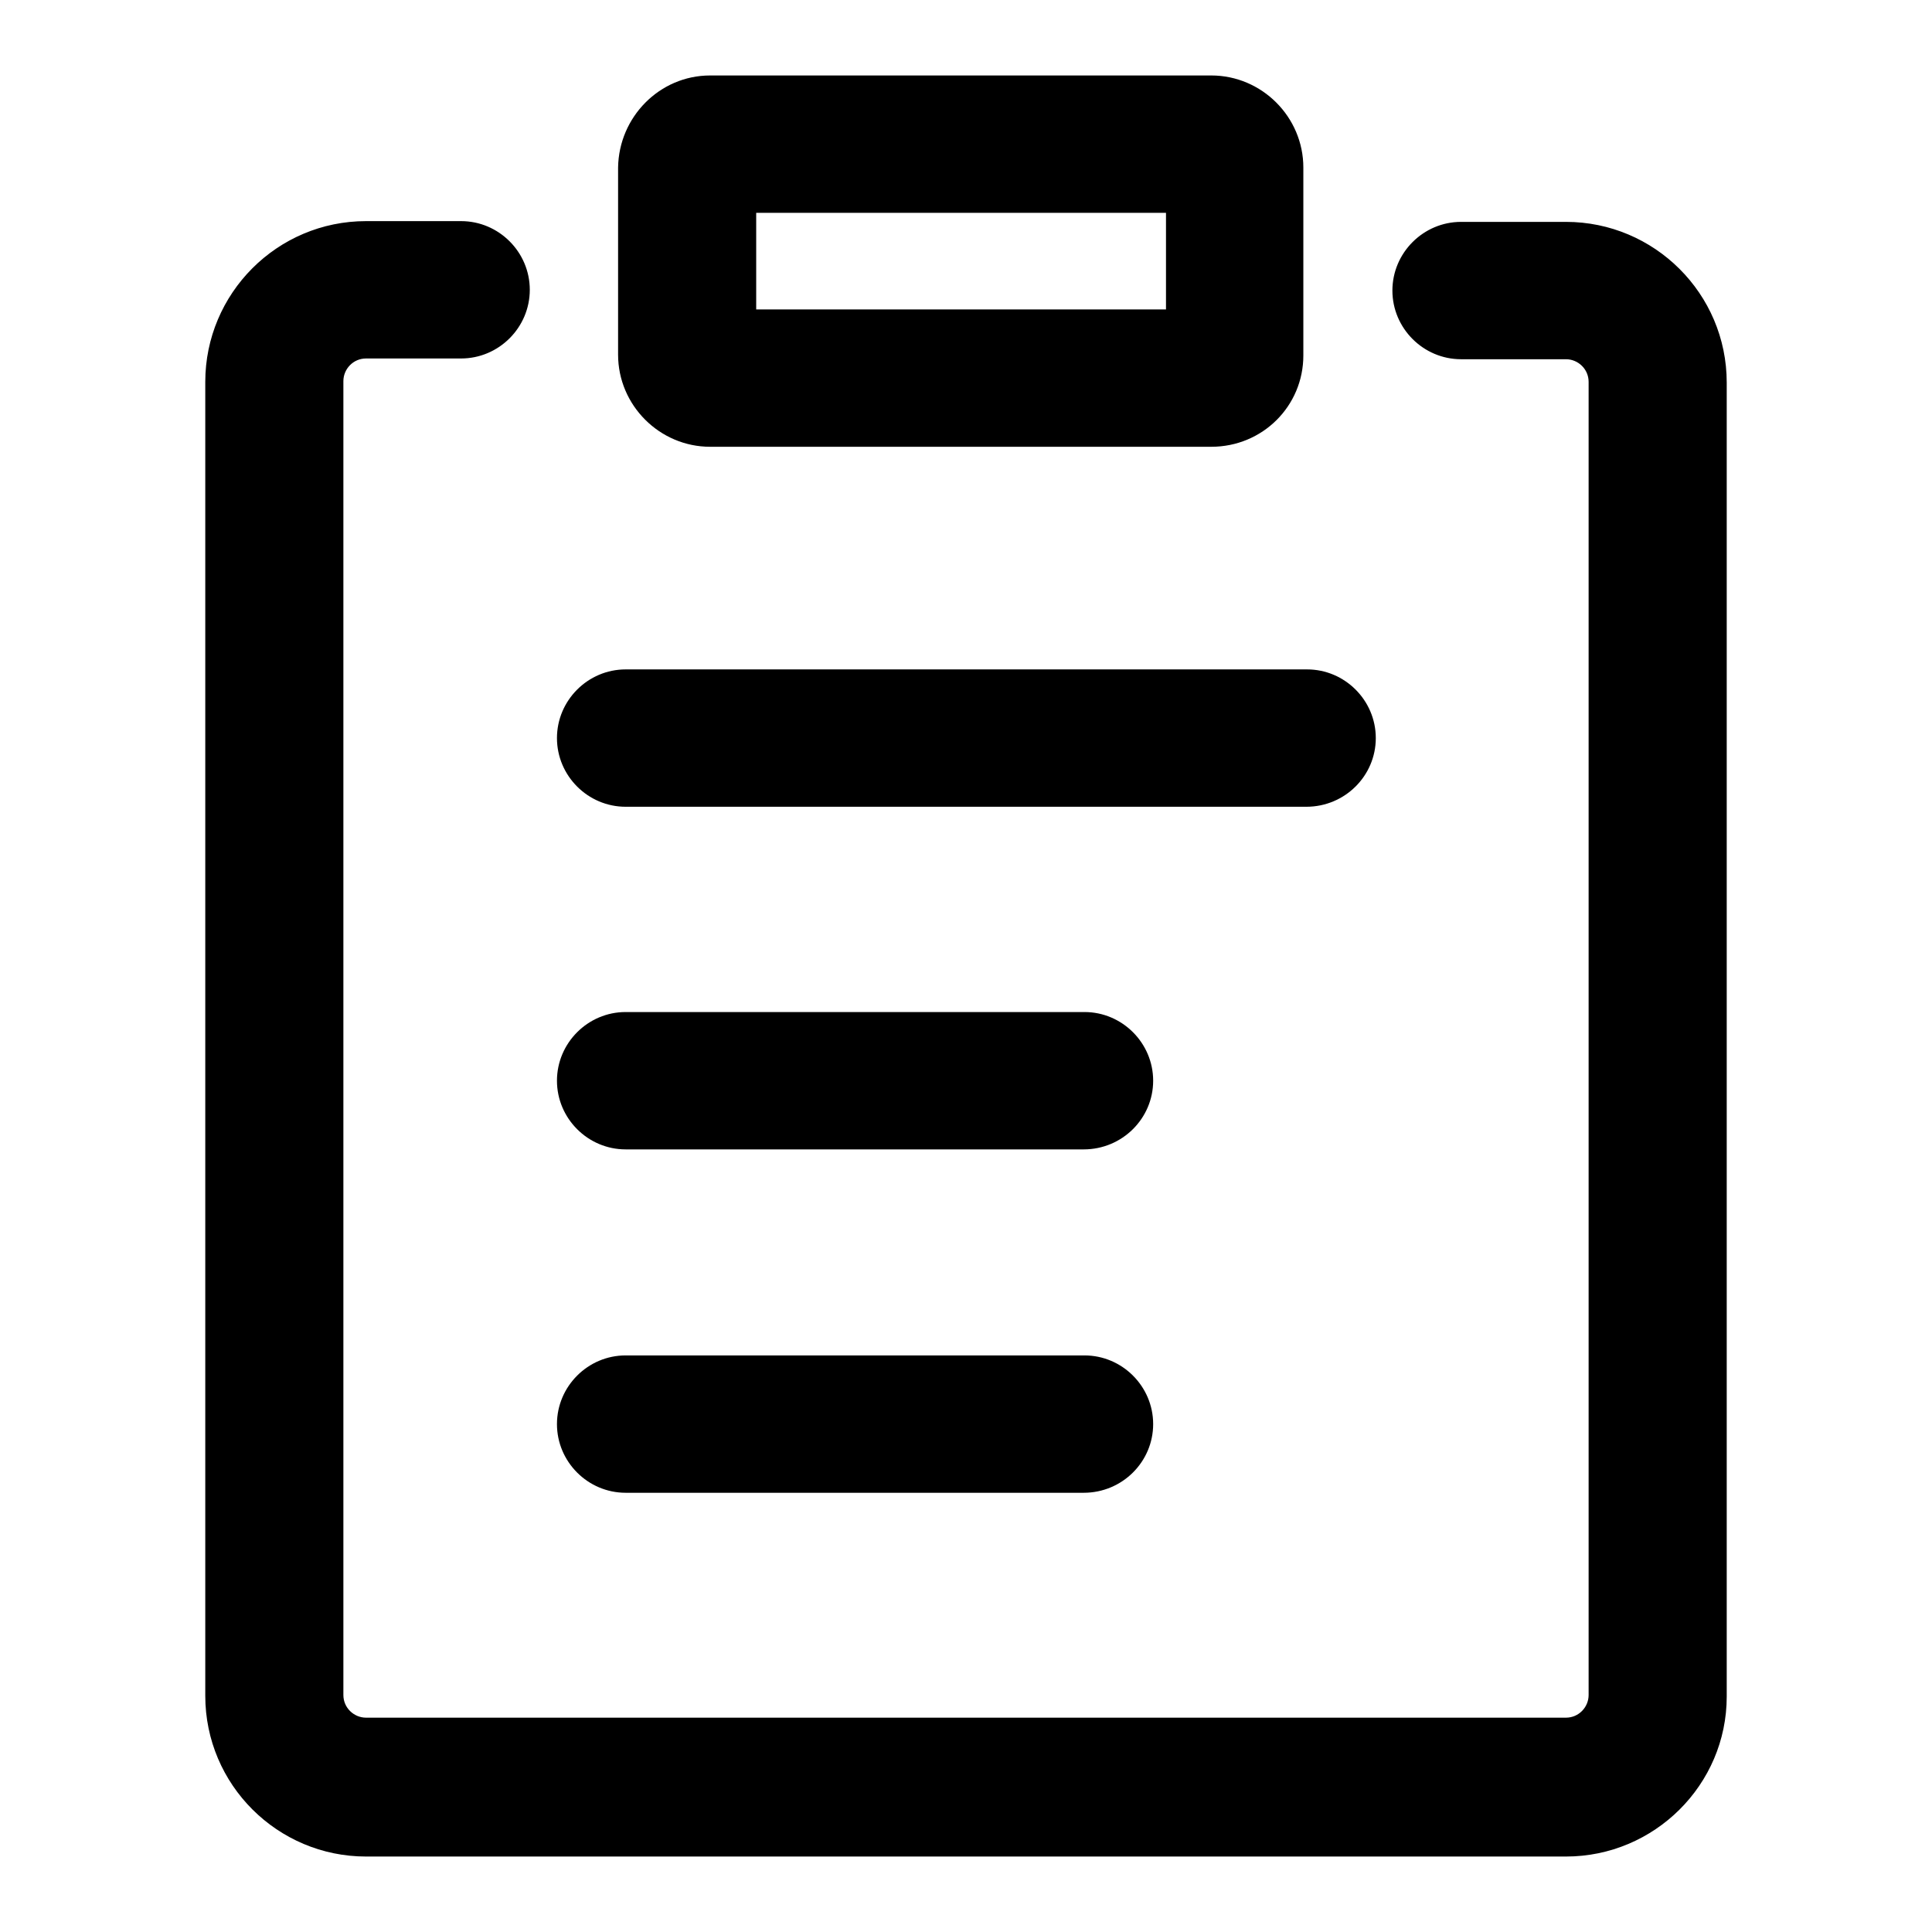 <?xml version="1.0" encoding="utf-8"?>
<!-- Svg Vector Icons : http://www.onlinewebfonts.com/icon -->
<!DOCTYPE svg PUBLIC "-//W3C//DTD SVG 1.1//EN" "http://www.w3.org/Graphics/SVG/1.1/DTD/svg11.dtd">
<svg version="1.1" xmlns="http://www.w3.org/2000/svg" xmlns:xlink="http://www.w3.org/1999/xlink" x="0px" y="0px" viewBox="0 0 256 256" enable-background="new 0 0 256 256" xml:space="preserve">
<g> <path fill="#000000" d="M160.5,59.2H94.1c-6.7,0-12.2-5.5-12.2-12.2V22.2C82,15.5,87.4,10,94.1,10h66.4c6.7,0,12.2,5.5,12.2,12.2 v24.9C172.7,53.8,167.3,59.2,160.5,59.2L160.5,59.2z M100.2,41h54.3V28.2h-54.3V41z M207.5,246h-159c-11.7,0-21.3-9.5-21.3-21.3 V50.6c0-11.7,9.5-21.3,21.3-21.3h12.6c5,0,9.1,4.1,9.1,9.1c0,5-4.1,9.1-9.1,9.1H48.5c-1.7,0-3,1.4-3,3v174.1c0,1.7,1.4,3,3,3h159 c1.7,0,3-1.4,3-3V50.6c0-1.7-1.4-3-3-3h-13.9c-5,0-9.1-4.1-9.1-9.1c0-5,4.1-9.1,9.1-9.1h13.9c11.7,0,21.3,9.5,21.3,21.3v174.1 C228.8,236.5,219.2,246,207.5,246z M173.1,106.9H82.9c-5,0-9.1-4.1-9.1-9.1c0-5,4.1-9.1,9.1-9.1h90.3c5,0,9.1,4.1,9.1,9.1 C182.3,102.8,178.2,106.9,173.1,106.9z M143.6,152.3H82.9c-5,0-9.1-4.1-9.1-9.1s4.1-9.1,9.1-9.1h60.8c5,0,9.1,4.1,9.1,9.1 S148.7,152.3,143.6,152.3z M143.6,197.8H82.9c-5,0-9.1-4.1-9.1-9.1c0-5,4.1-9.1,9.1-9.1h60.8c5,0,9.1,4.1,9.1,9.1 C152.8,193.7,148.7,197.8,143.6,197.8z"/></g>
</svg>